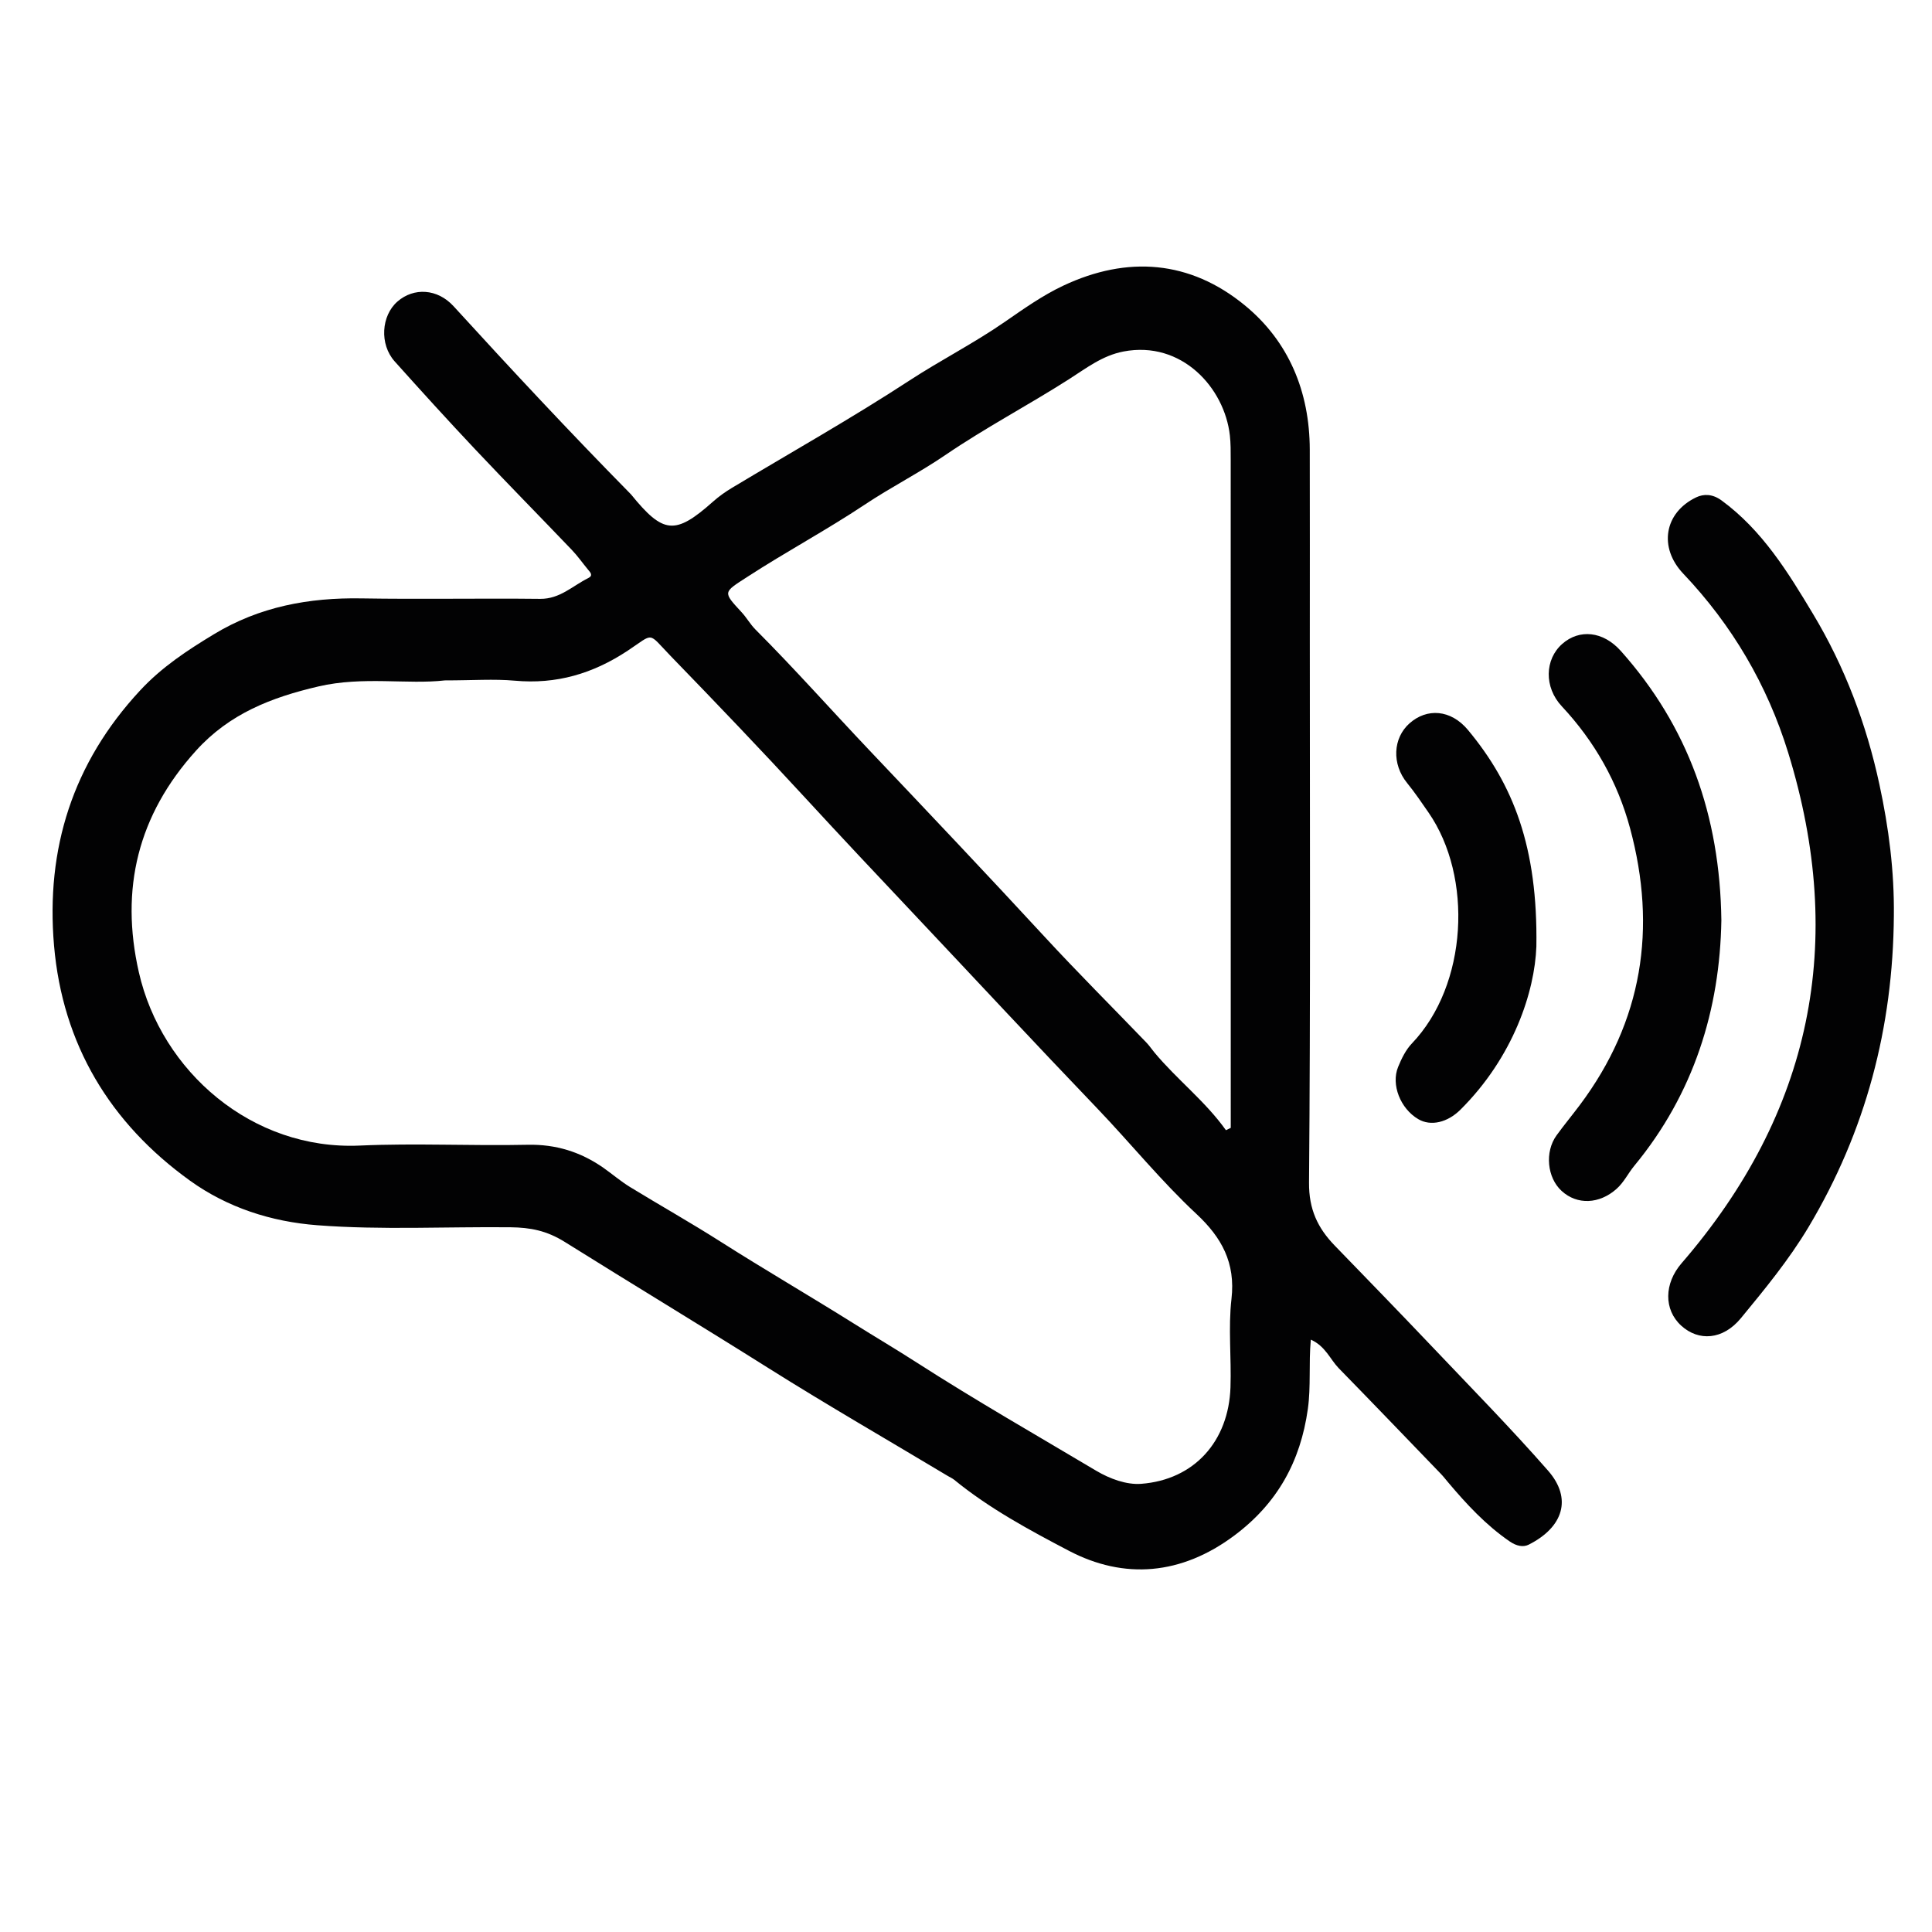 <?xml version="1.0" encoding="utf-8"?>
<!-- Generator: Adobe Illustrator 25.0.1, SVG Export Plug-In . SVG Version: 6.00 Build 0)  -->
<svg version="1.1" id="Livello_1" xmlns="http://www.w3.org/2000/svg" xmlns:xlink="http://www.w3.org/1999/xlink" x="0px" y="0px"
	 viewBox="0 0 1200 1200" style="enable-background:new 0 0 1200 1200;" xml:space="preserve">
<style type="text/css">
	.st0{fill:#020203;}
</style>
<path class="st0" d="M814.17,832.07c-1.37,15.07,0.13,29.13-1.85,43.12c-4.56,32.48-18.84,58.51-45.63,78.53
	c-32.84,24.54-68.37,27.56-102.84,9.47c-24.44-12.82-49.4-26.26-71.17-44.06c-1.17-0.94-2.6-1.56-3.91-2.34
	c-37.13-22.26-74.69-43.9-111.33-66.94c-42.01-26.46-84.51-52.1-126.59-78.43c-11.39-7.13-21.54-8.98-33.65-9.14
	c-40.06-0.42-80.15,1.79-120.15-1.27c-28.64-2.18-55.78-10.97-79.01-27.66c-49.79-35.83-79.18-84.71-84.48-146.08
	c-5.17-60.11,11.62-113.38,53.47-158.42c13.54-14.58,29.29-24.9,45.89-34.95c28.28-17.12,58.97-22.78,91.54-22.23
	c37,0.62,74.03-0.13,111.04,0.29c12.24,0.13,20.14-8.07,29.84-12.89c3.25-1.59,1.4-3.48-0.13-5.3c-3.38-4.07-6.41-8.43-10.06-12.24
	c-19.98-20.89-40.26-41.49-60.11-62.55c-16.89-17.93-33.49-36.19-49.92-54.54c-9.47-10.61-8.36-28.34,1.76-37.16
	c10.12-8.82,24.8-8.07,34.85,2.93c35.86,39.28,72.11,78.14,109.41,116.05c0.26,0.26,0.55,0.52,0.78,0.81
	c20.05,24.63,27.34,25.48,50.96,4.49c3.74-3.32,7.61-6.05,11.78-8.56c36.81-22.1,74.26-43.18,110.16-66.62
	c19.4-12.66,40.06-23.17,59.03-36.29c11.85-8.17,23.56-16.53,36.55-22.65c39.9-18.81,78.75-15.69,112.7,12.14
	c27.4,22.45,40.32,53.73,40.42,89.59c0.1,39.67,0.03,79.34,0.03,119.01c0,112.14,0.46,224.29-0.49,336.4
	c-0.13,16.5,5.37,28.12,15.91,39.02c20.11,20.76,40.26,41.49,60.17,62.45c24.31,25.61,49.11,50.83,72.38,77.39
	c15.23,17.38,9.37,35.21-12.04,45.98c-3.35,1.69-7.55,0.88-11.65-1.92c-14.94-10.22-26.98-23.27-38.5-36.94
	c-1.46-1.72-2.86-3.55-4.43-5.17c-21.12-21.9-42.18-43.87-63.46-65.64C826.11,844.2,823.25,836.13,814.17,832.07z M276.3,422.61
	c-23.11,2.67-50.77-2.7-78.46,3.74c-29.22,6.8-55.29,16.89-76.09,39.9c-36.16,40-47.28,85.91-35.5,137.66
	c13.99,61.57,70.29,110.65,137.27,107.62c34.66-1.56,69.45,0.26,104.14-0.49c17.67-0.39,33.1,4.49,47.19,14.35
	c5.5,3.87,10.58,8.27,16.4,11.85c18.74,11.46,37.85,22.23,56.4,34.04c27.17,17.28,55.1,33.52,82.43,50.64
	c13.11,8.23,26.46,16.11,39.51,24.5c36.42,23.4,74,44.91,111.2,67.04c8.59,5.11,18.94,8.85,27.99,8.17
	c33-2.51,54.38-26.42,55.49-60.01c0.62-18.29-1.46-36.81,0.62-54.87c2.57-22.42-6.09-38.14-21.8-52.78
	c-21.93-20.44-40.87-43.87-61.57-65.51c-38.63-40.32-76.64-81.23-114.94-121.84c-22.13-23.46-44.26-46.96-66.09-70.68
	c-27.53-29.91-55.62-59.29-83.93-88.48c-14.58-15.07-9.93-14.38-26.72-3.29c-21.61,14.29-44.29,20.96-70.16,18.61
	C306.79,421.63,293.74,422.61,276.3,422.61z M761.45,701.99c1.01-0.49,1.99-0.98,2.99-1.46c0-3.38,0-6.77,0-10.15
	c0-135.02,0-270.04-0.03-405.06c0-4.95,0.03-9.96-0.52-14.87c-3.32-29.58-29.91-59.03-66.06-52.13
	c-13.08,2.51-23.01,10.28-33.91,17.25c-25.25,16.11-51.81,30.07-76.64,46.99c-16.24,11.1-33.84,19.98-50.28,30.95
	c-23.63,15.72-48.78,29.19-72.64,44.68c-15.26,9.89-15.62,9.21-3.64,22.19c3.06,3.32,5.3,7.39,8.46,10.58
	c24.44,24.47,47.35,50.34,71.14,75.4c36.32,38.3,72.64,76.61,108.43,115.4c20.63,22.36,42.21,43.87,63.3,65.8
	c1.82,1.89,3.29,4.13,4.98,6.15C731.05,670.55,748.63,683.96,761.45,701.99z"/>
<path class="st0" d="M1176.31,568.83c-0.52,69.15-17.35,133.65-53.04,193.4c-12.2,20.37-27.08,38.43-41.98,56.53
	c-11.16,13.54-26.23,14.51-37.07,4.62c-10.9-9.99-10.64-26.2,0.26-38.79c80.8-93.46,102.54-199.42,66.16-317.2
	c-12.95-41.95-34.76-79.08-65.15-111.1c-15.39-16.21-11.81-37.78,7.91-47.32c4.82-2.34,10.32-2.21,15.88,1.85
	c25.29,18.52,41.3,44.62,56.85,70.55c19.66,32.71,33.13,68.34,41.2,105.83C1173.15,514.09,1176.63,541.2,1176.31,568.83z"/>
<path class="st0" d="M1069.17,571.59c-0.91,55.13-16.92,107.52-54.12,152.56c-3.84,4.65-6.38,10.22-11.03,14.32
	c-10.61,9.44-24.44,10.09-34.07,1.24c-9.01-8.23-10.58-24.21-3.16-34.5c4.65-6.41,9.73-12.53,14.48-18.87
	c39.02-52.07,47.94-109.8,31.21-171.83c-7.71-28.64-22-53.96-42.4-75.79c-11.13-11.88-10.64-29.19,0.26-38.79
	c10.58-9.31,25.29-8.01,36.38,4.39C1048.54,451.22,1068.3,506.54,1069.17,571.59z"/>
<path class="st0" d="M954.27,587.86c-1.01,28.05-14.25,68.63-47.12,101.34c-8.1,8.07-18.52,10.51-26.29,5.89
	c-11-6.48-16.99-21.35-12.46-32.41c2.12-5.17,4.75-10.61,8.56-14.58c34.72-36.32,37.98-103.49,10.32-143.42
	c-4.3-6.22-8.49-12.43-13.28-18.32c-9.63-11.81-8.85-27.89,1.46-37.07c10.84-9.63,25.64-8.66,36.29,4.07
	C939.95,487.24,955.21,526.1,954.27,587.86z"/>
</svg>
